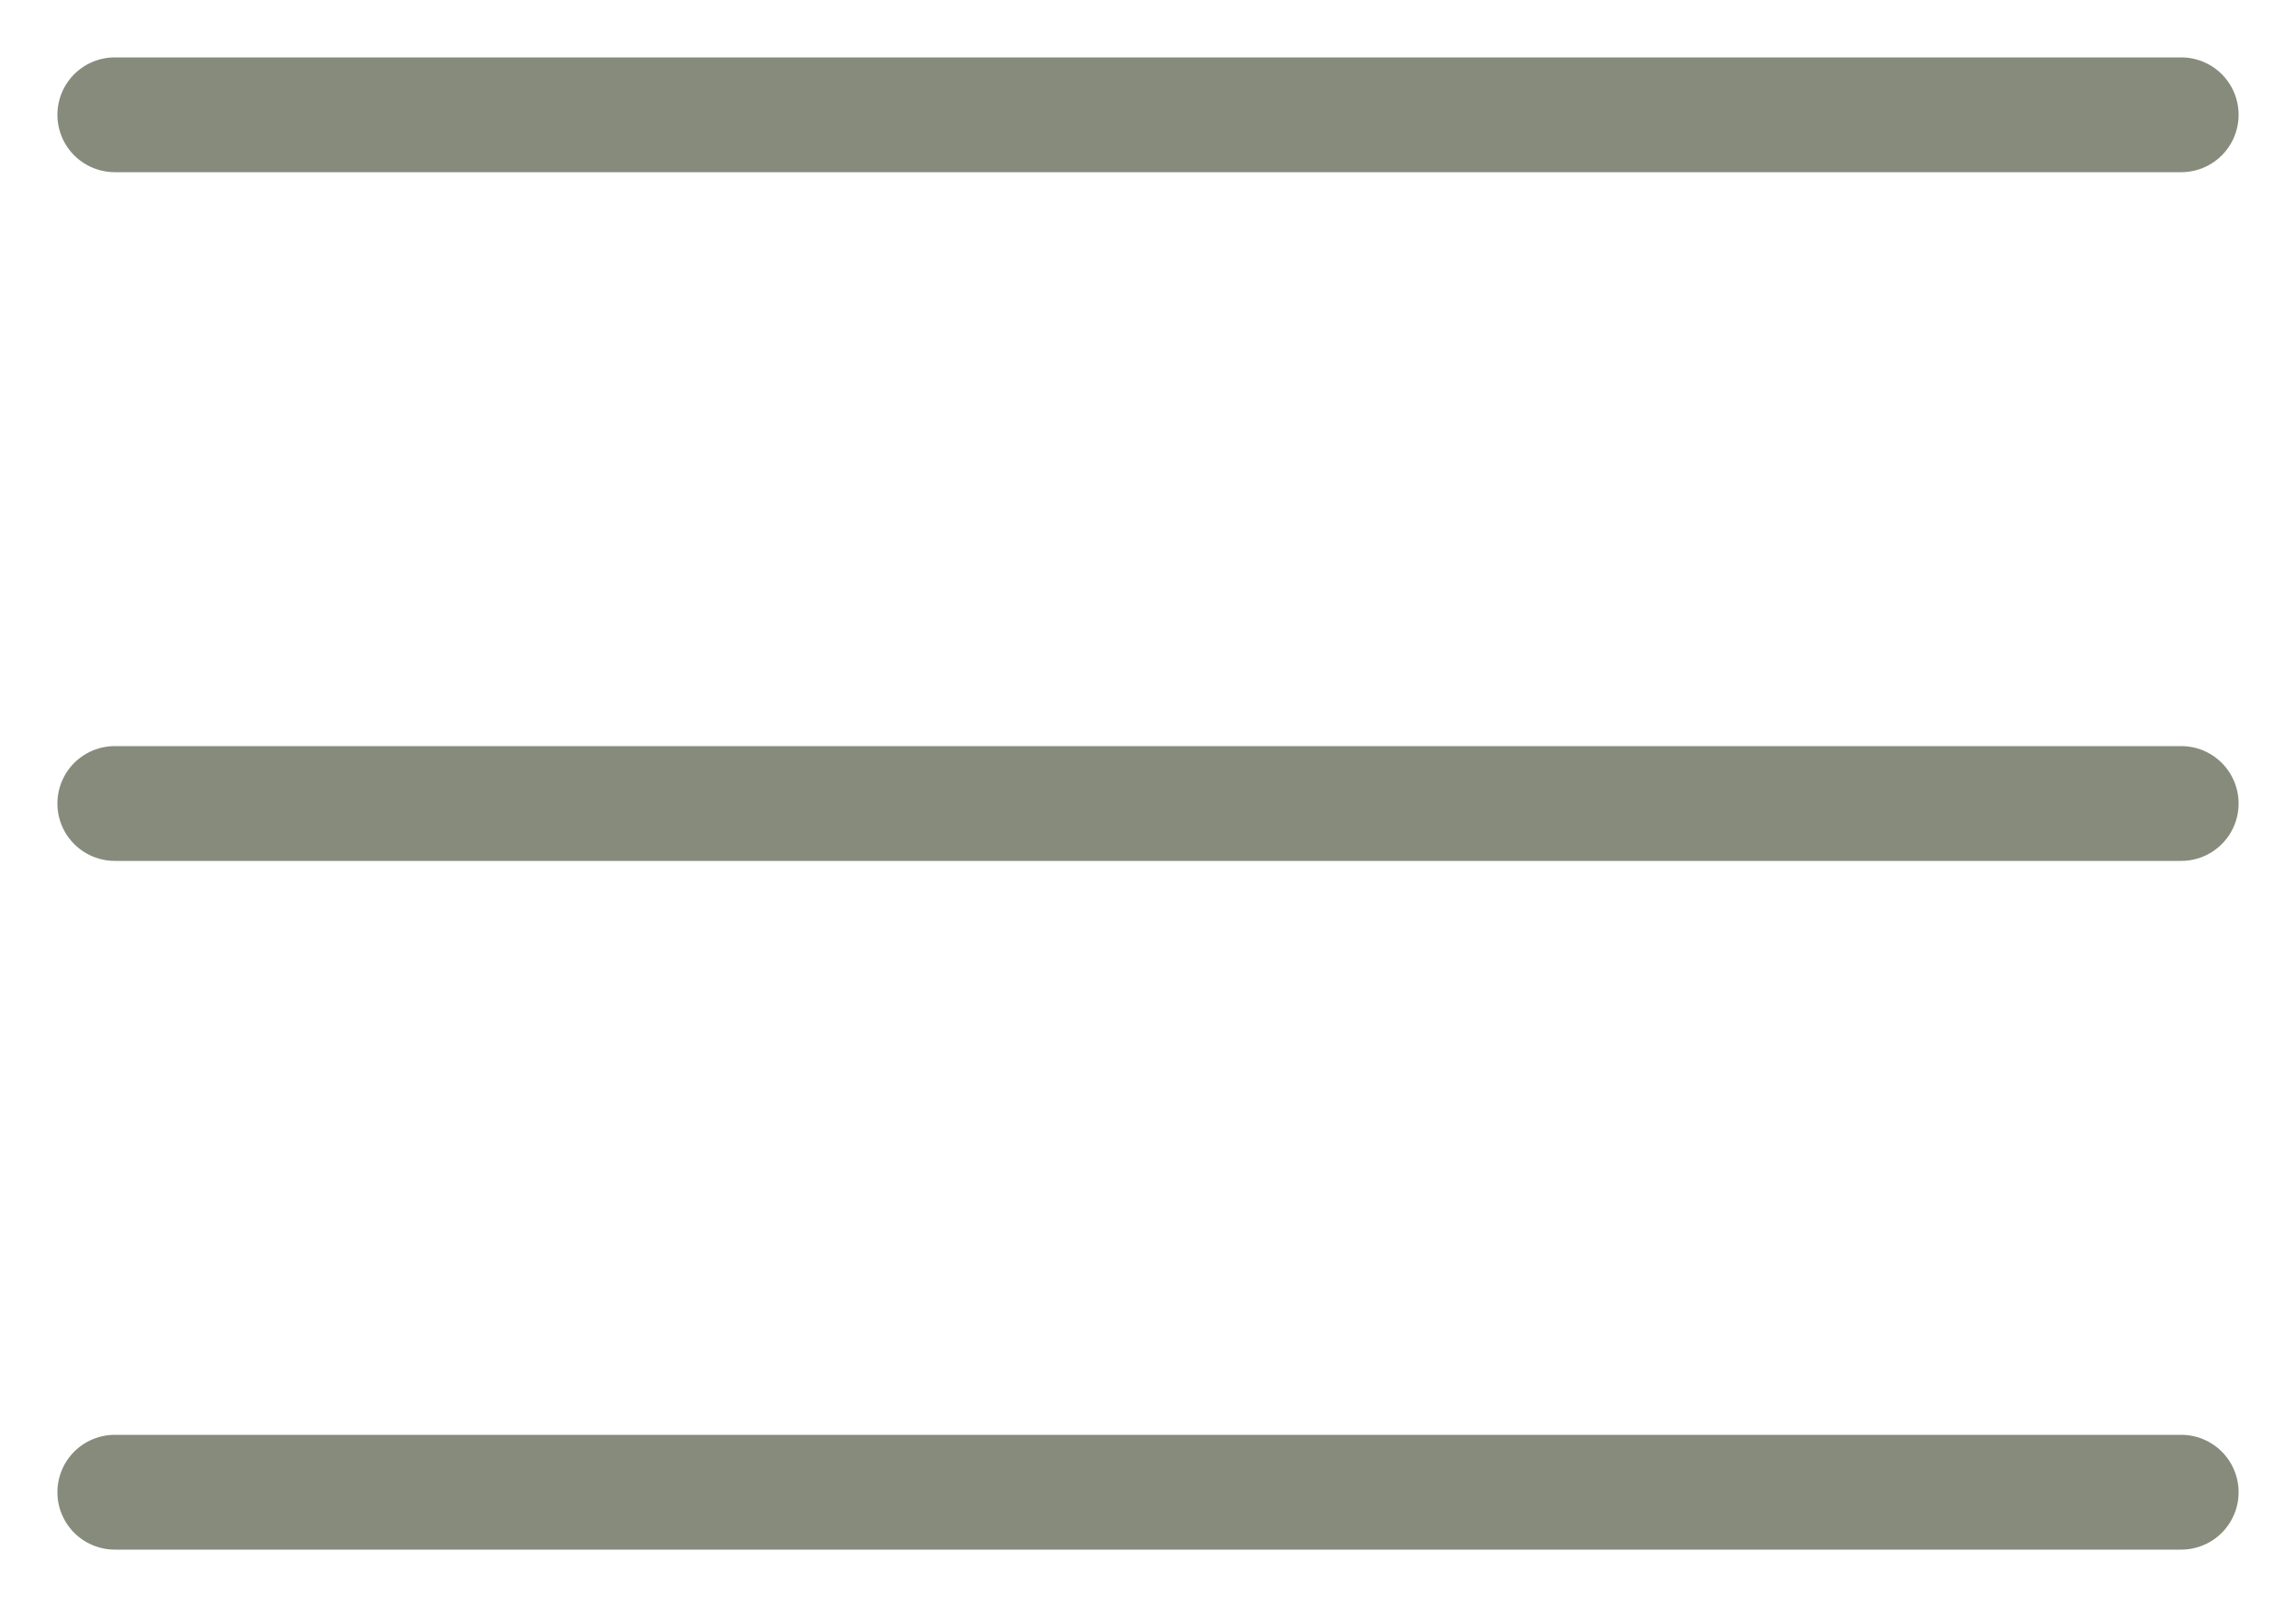 <?xml version="1.0" encoding="UTF-8"?> <svg xmlns="http://www.w3.org/2000/svg" width="20" height="14" viewBox="0 0 20 14" fill="none"><path d="M1 1H19" stroke="#868B7B" stroke-linecap="round"></path><path d="M1 7H19" stroke="#868B7B" stroke-linecap="round"></path><path d="M1 13H19" stroke="#868B7B" stroke-linecap="round"></path></svg> 